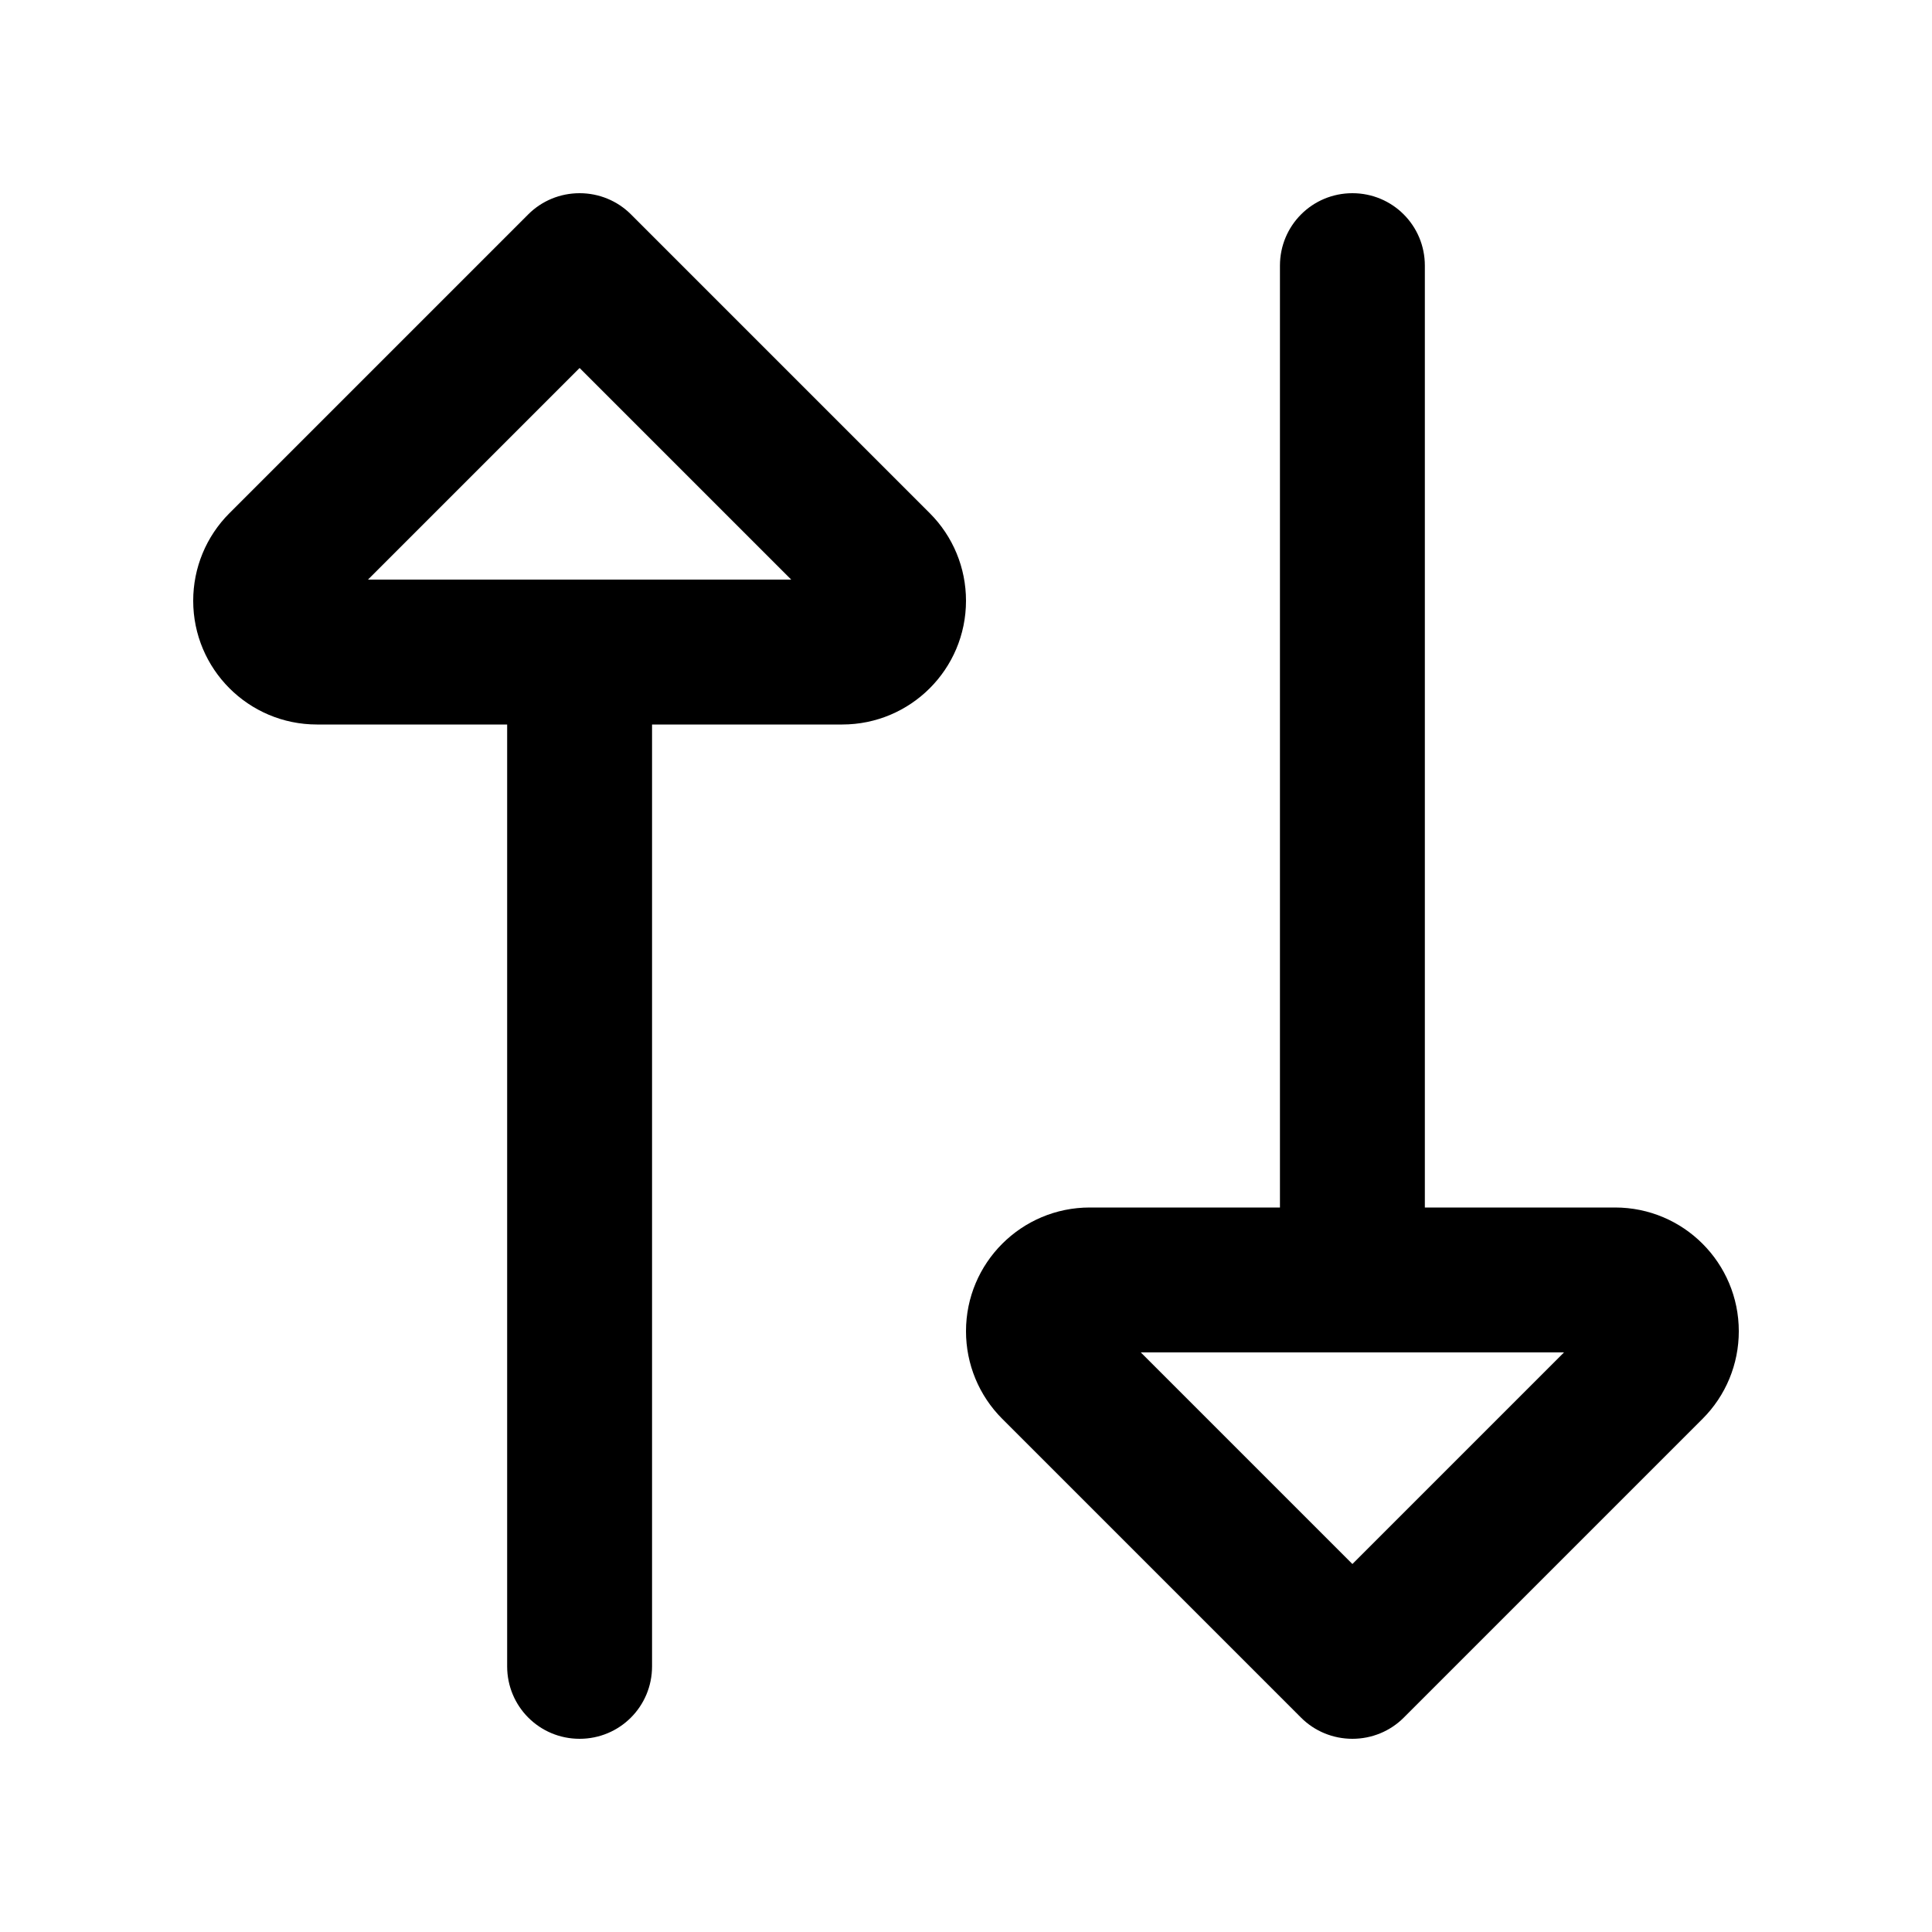 <svg xmlns="http://www.w3.org/2000/svg" viewBox="0 0 640 640"><!--!Font Awesome Pro 7.1.0 by @fontawesome - https://fontawesome.com License - https://fontawesome.com/license (Commercial License) Copyright 2025 Fonticons, Inc.--><path d="M279 240C301.6 240 320 221.7 320 199C320 188.1 315.7 177.7 308 170L209 71C204.5 66.5 198.4 64 192 64C185.6 64 179.5 66.5 175 71L76 170C68.3 177.7 64 188.1 64 199C64 221.6 82.3 240 105 240L168 240L168 552C168 565.3 178.7 576 192 576C205.3 576 216 565.3 216 552L216 240L279 240zM192 121.9L262.1 192L121.9 192L192 121.9zM576 441C576 418.4 557.7 400 535 400L472 400L472 88C472 74.7 461.3 64 448 64C434.7 64 424 74.7 424 88L424 400L361 400C338.4 400 320 418.3 320 441C320 451.9 324.3 462.3 332 470L431 569C435.5 573.5 441.6 576 448 576C454.4 576 460.5 573.5 465 569L564 470C571.7 462.3 576 451.9 576 441zM518.1 448L448 518.1L377.9 448L518 448z"/></svg>